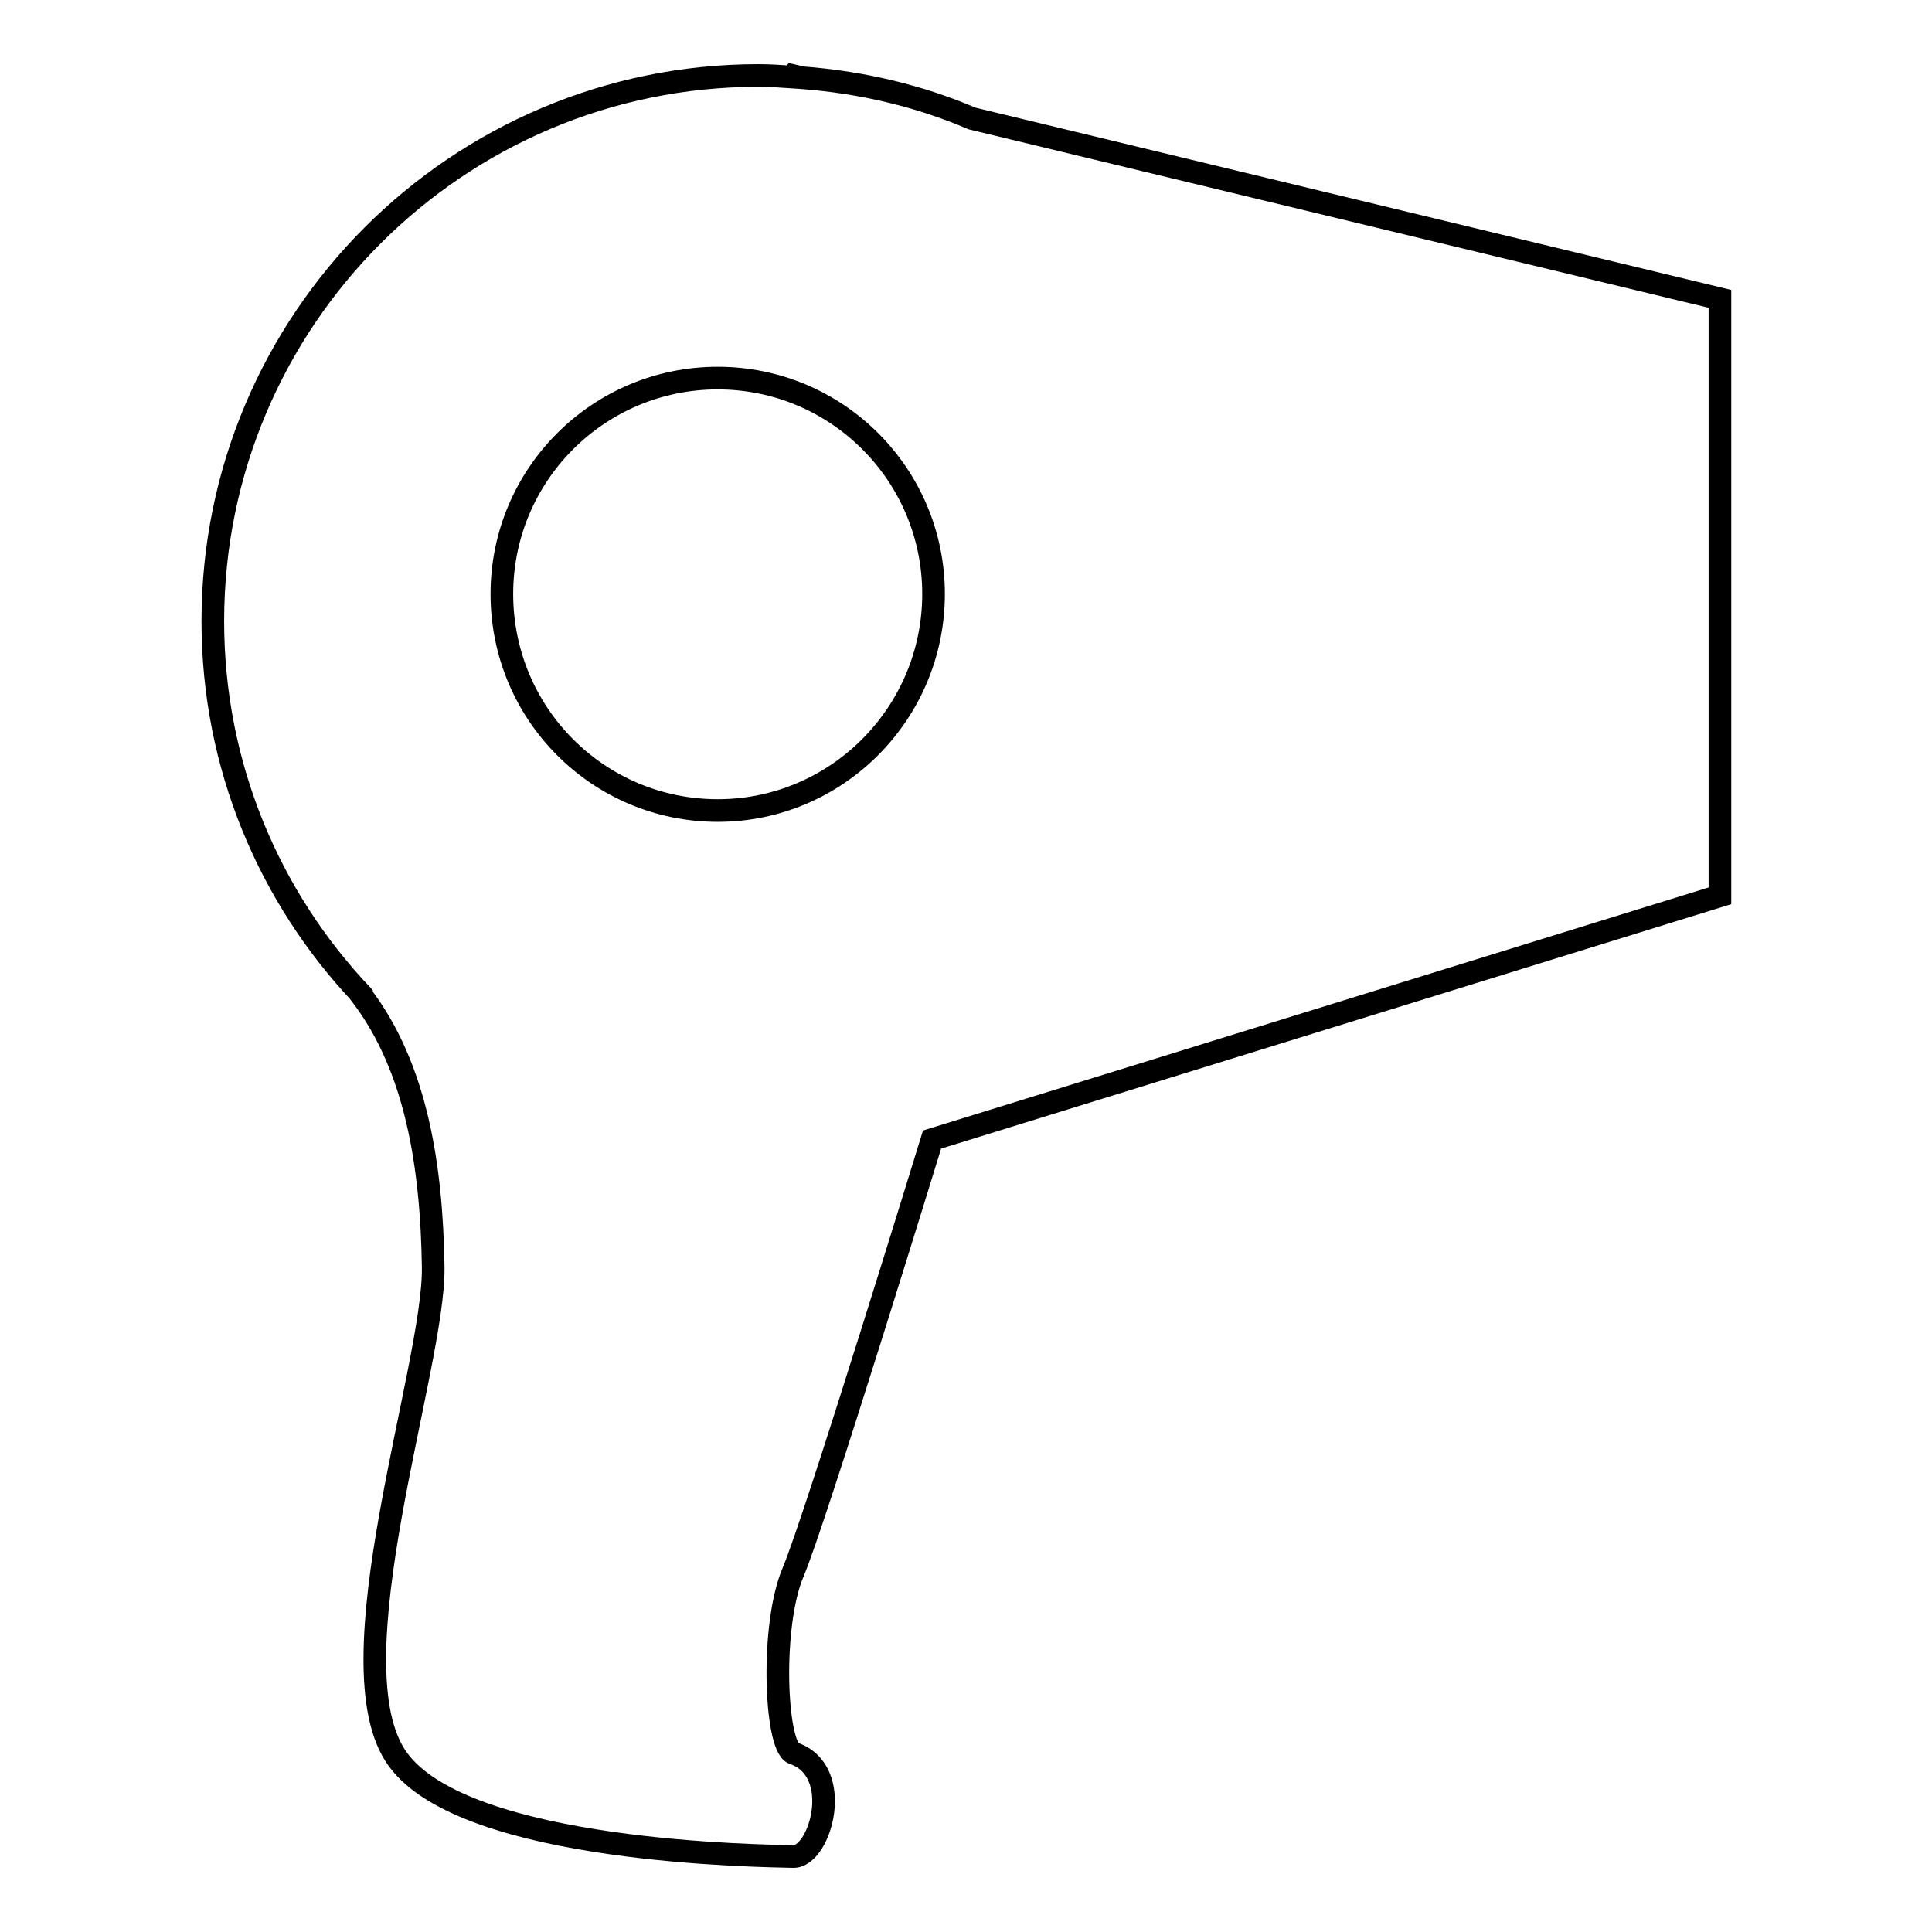 <?xml version="1.0" encoding="utf-8"?>
<!-- Svg Vector Icons : http://www.onlinewebfonts.com/icon -->
<!DOCTYPE svg PUBLIC "-//W3C//DTD SVG 1.1//EN" "http://www.w3.org/Graphics/SVG/1.1/DTD/svg11.dtd">
<svg version="1.1" xmlns="http://www.w3.org/2000/svg" xmlns:xlink="http://www.w3.org/1999/xlink" x="0px" y="0px" viewBox="0 0 256 256" enable-background="new 0 0 256 256" xml:space="preserve">
<g><g><g><path stroke-width="3" fill-opacity="0" stroke="#000000"  d="M128.8,15.7c-7-3-14.6-4.8-22.5-5.4L105,10c0,0-0.1,0.1-0.1,0.2c-1.5-0.1-2.9-0.2-4.4-0.2c-39.9,0-72.3,32.4-72.3,72.3c0,19.2,7.5,36.6,19.7,49.5c0,0,0,0.1,0,0.1c7.3,9.6,9.3,22.7,9.5,36c0.2,13.3-13.7,52.8-4.7,65.2c9,12.5,48.7,12.8,52.4,12.9c3.6,0.1,6.9-11.4,0-13.7c-2.4-1.1-3-17,0-24c3-7.1,18.4-57.3,18.4-57.3l104.4-32.3V39.6L128.8,15.7z M95.1,107.4c-15.8,0-28.6-12.8-28.6-28.7c0-15.8,12.8-28.6,28.6-28.6c15.8,0,28.6,12.8,28.6,28.6S110.9,107.4,95.1,107.4z"/></g><g></g><g></g><g></g><g></g><g></g><g></g><g></g><g></g><g></g><g></g><g></g><g></g><g></g><g></g><g></g></g></g>
</svg>